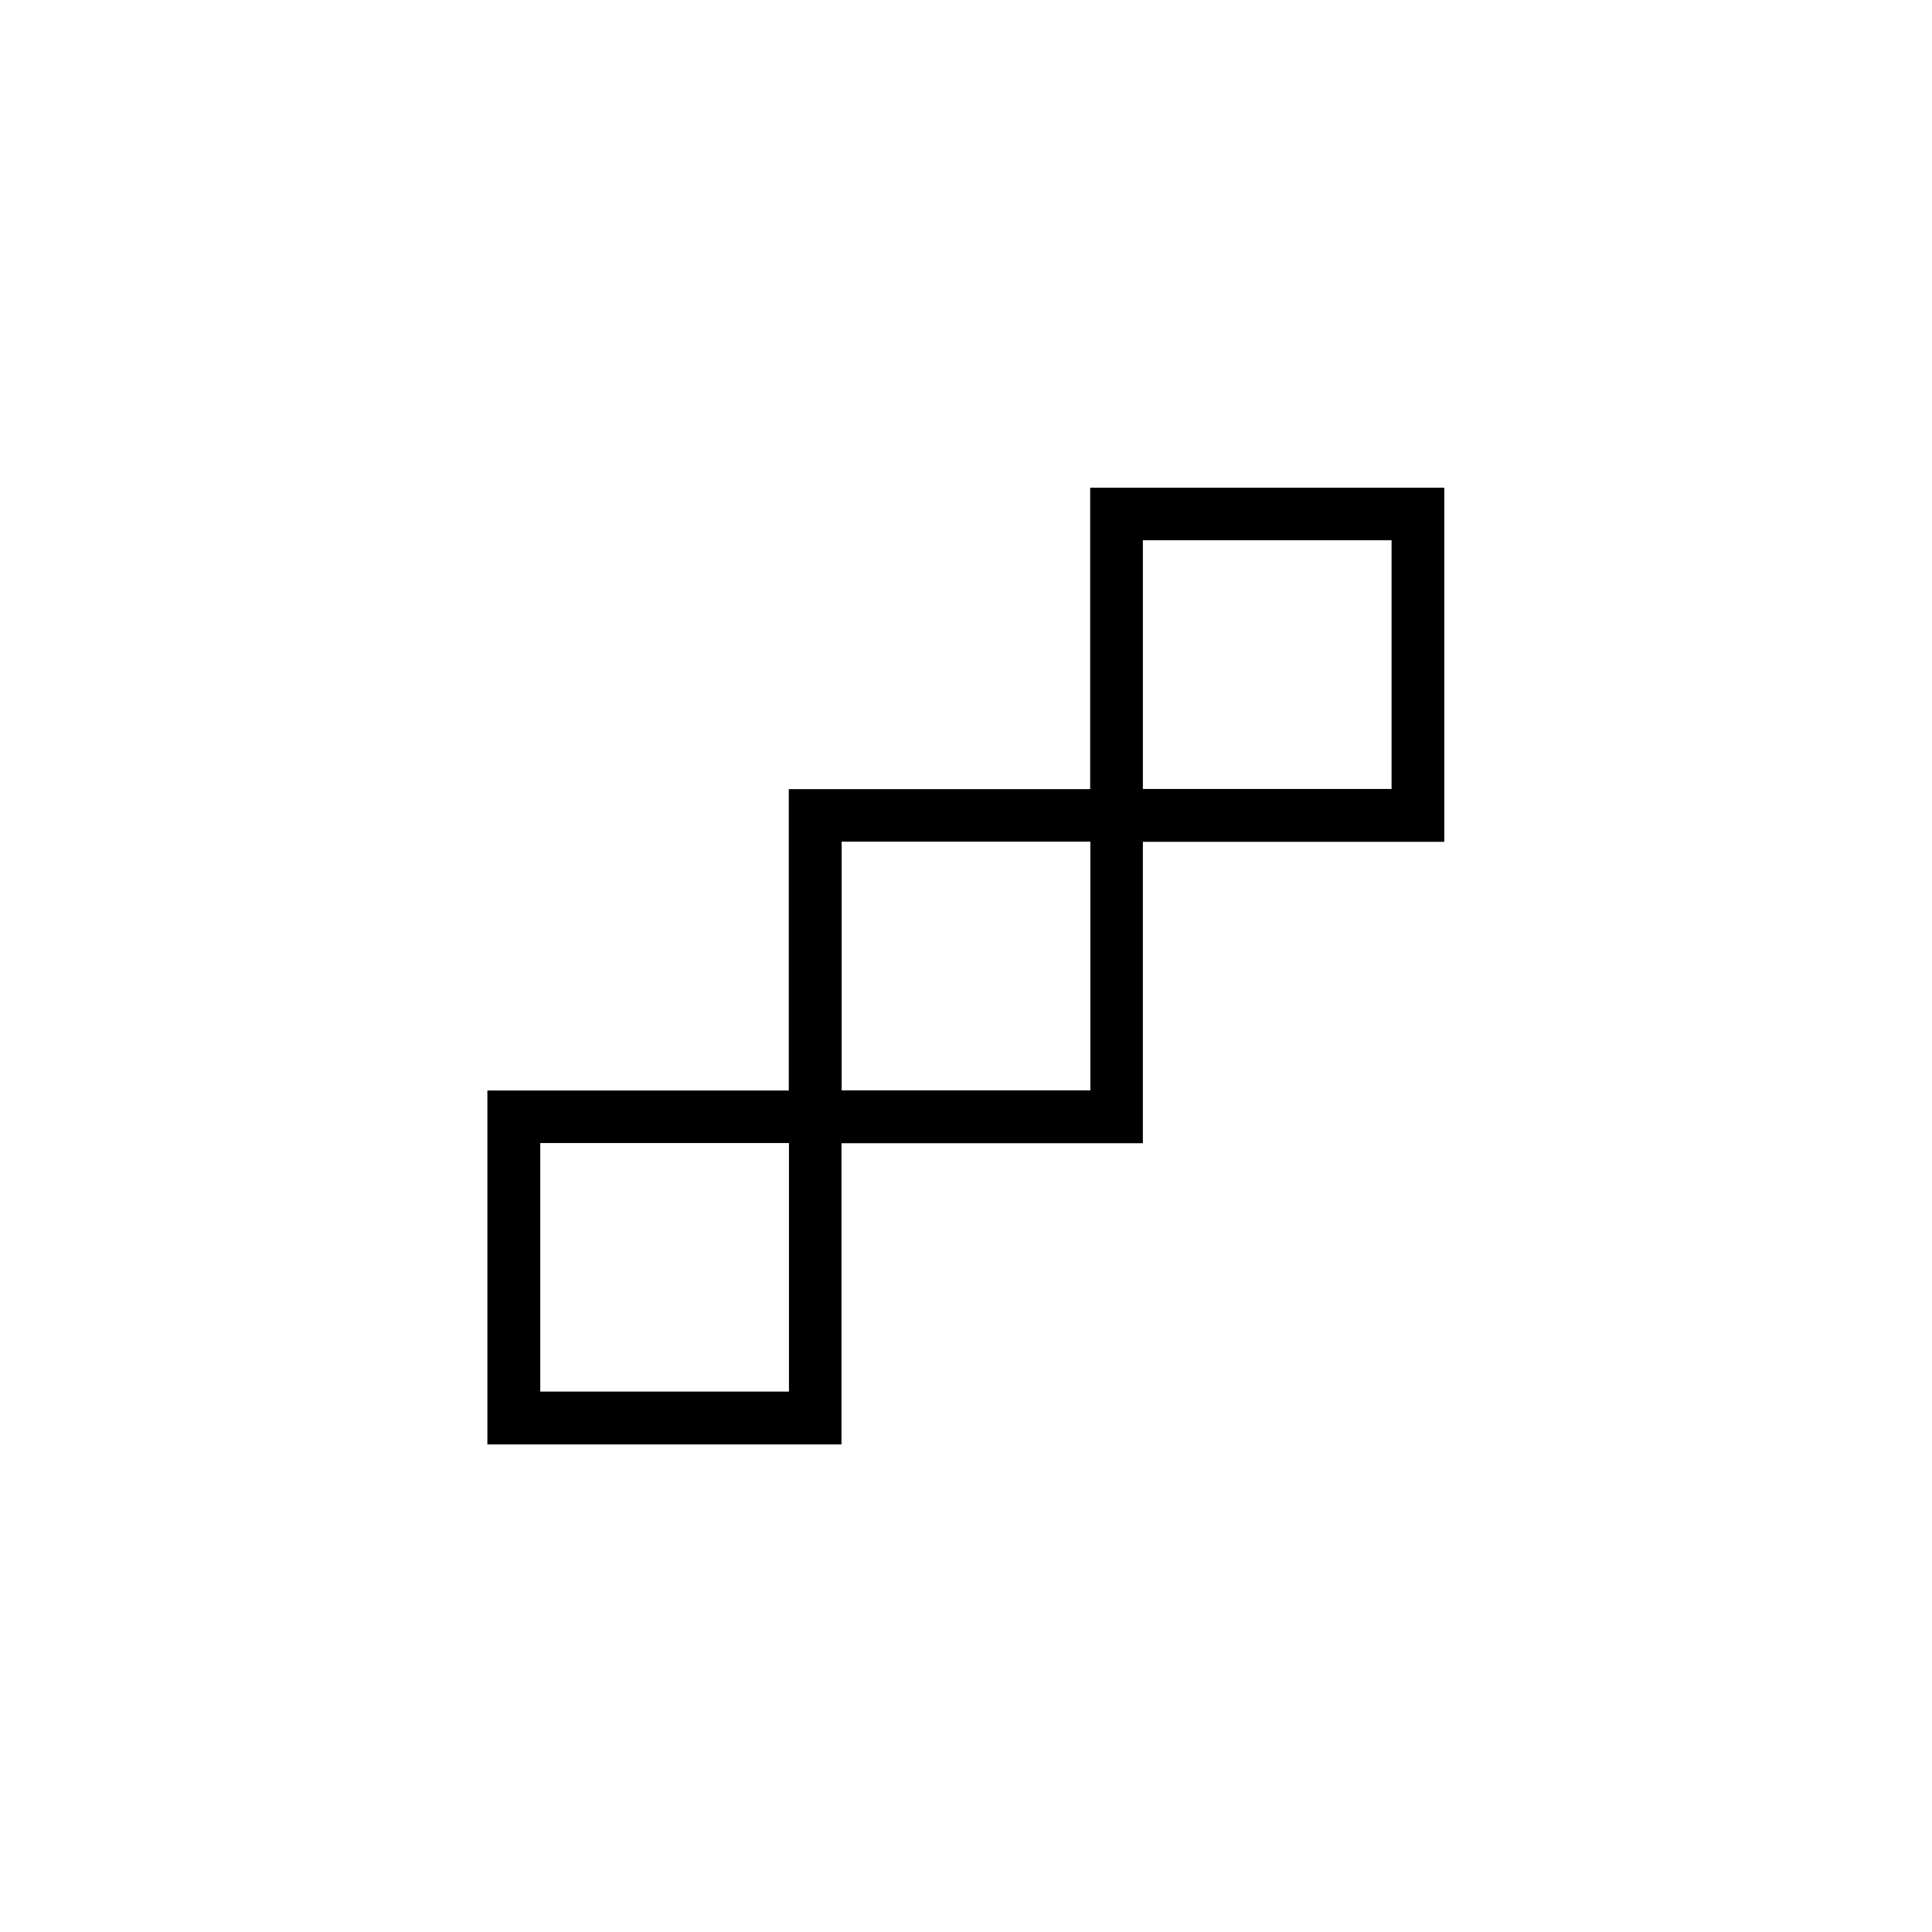 <?xml version="1.0" encoding="UTF-8"?>
<svg id="Layer_1" data-name="Layer 1" xmlns="http://www.w3.org/2000/svg" viewBox="0 0 110 110">
  <path d="M82.23,27.77h-20.16v17.16h-17.16v17.16h-17.16v20.15h20.16v-17.15h17.16v-17.16h17.16v-20.16ZM44.92,79.23h-14.16v-14.15h14.16v14.15ZM62.08,62.08h-14.16v-14.16h14.16v14.16ZM79.23,44.92h-14.16v-14.16h14.16v14.16Z"/>
</svg>